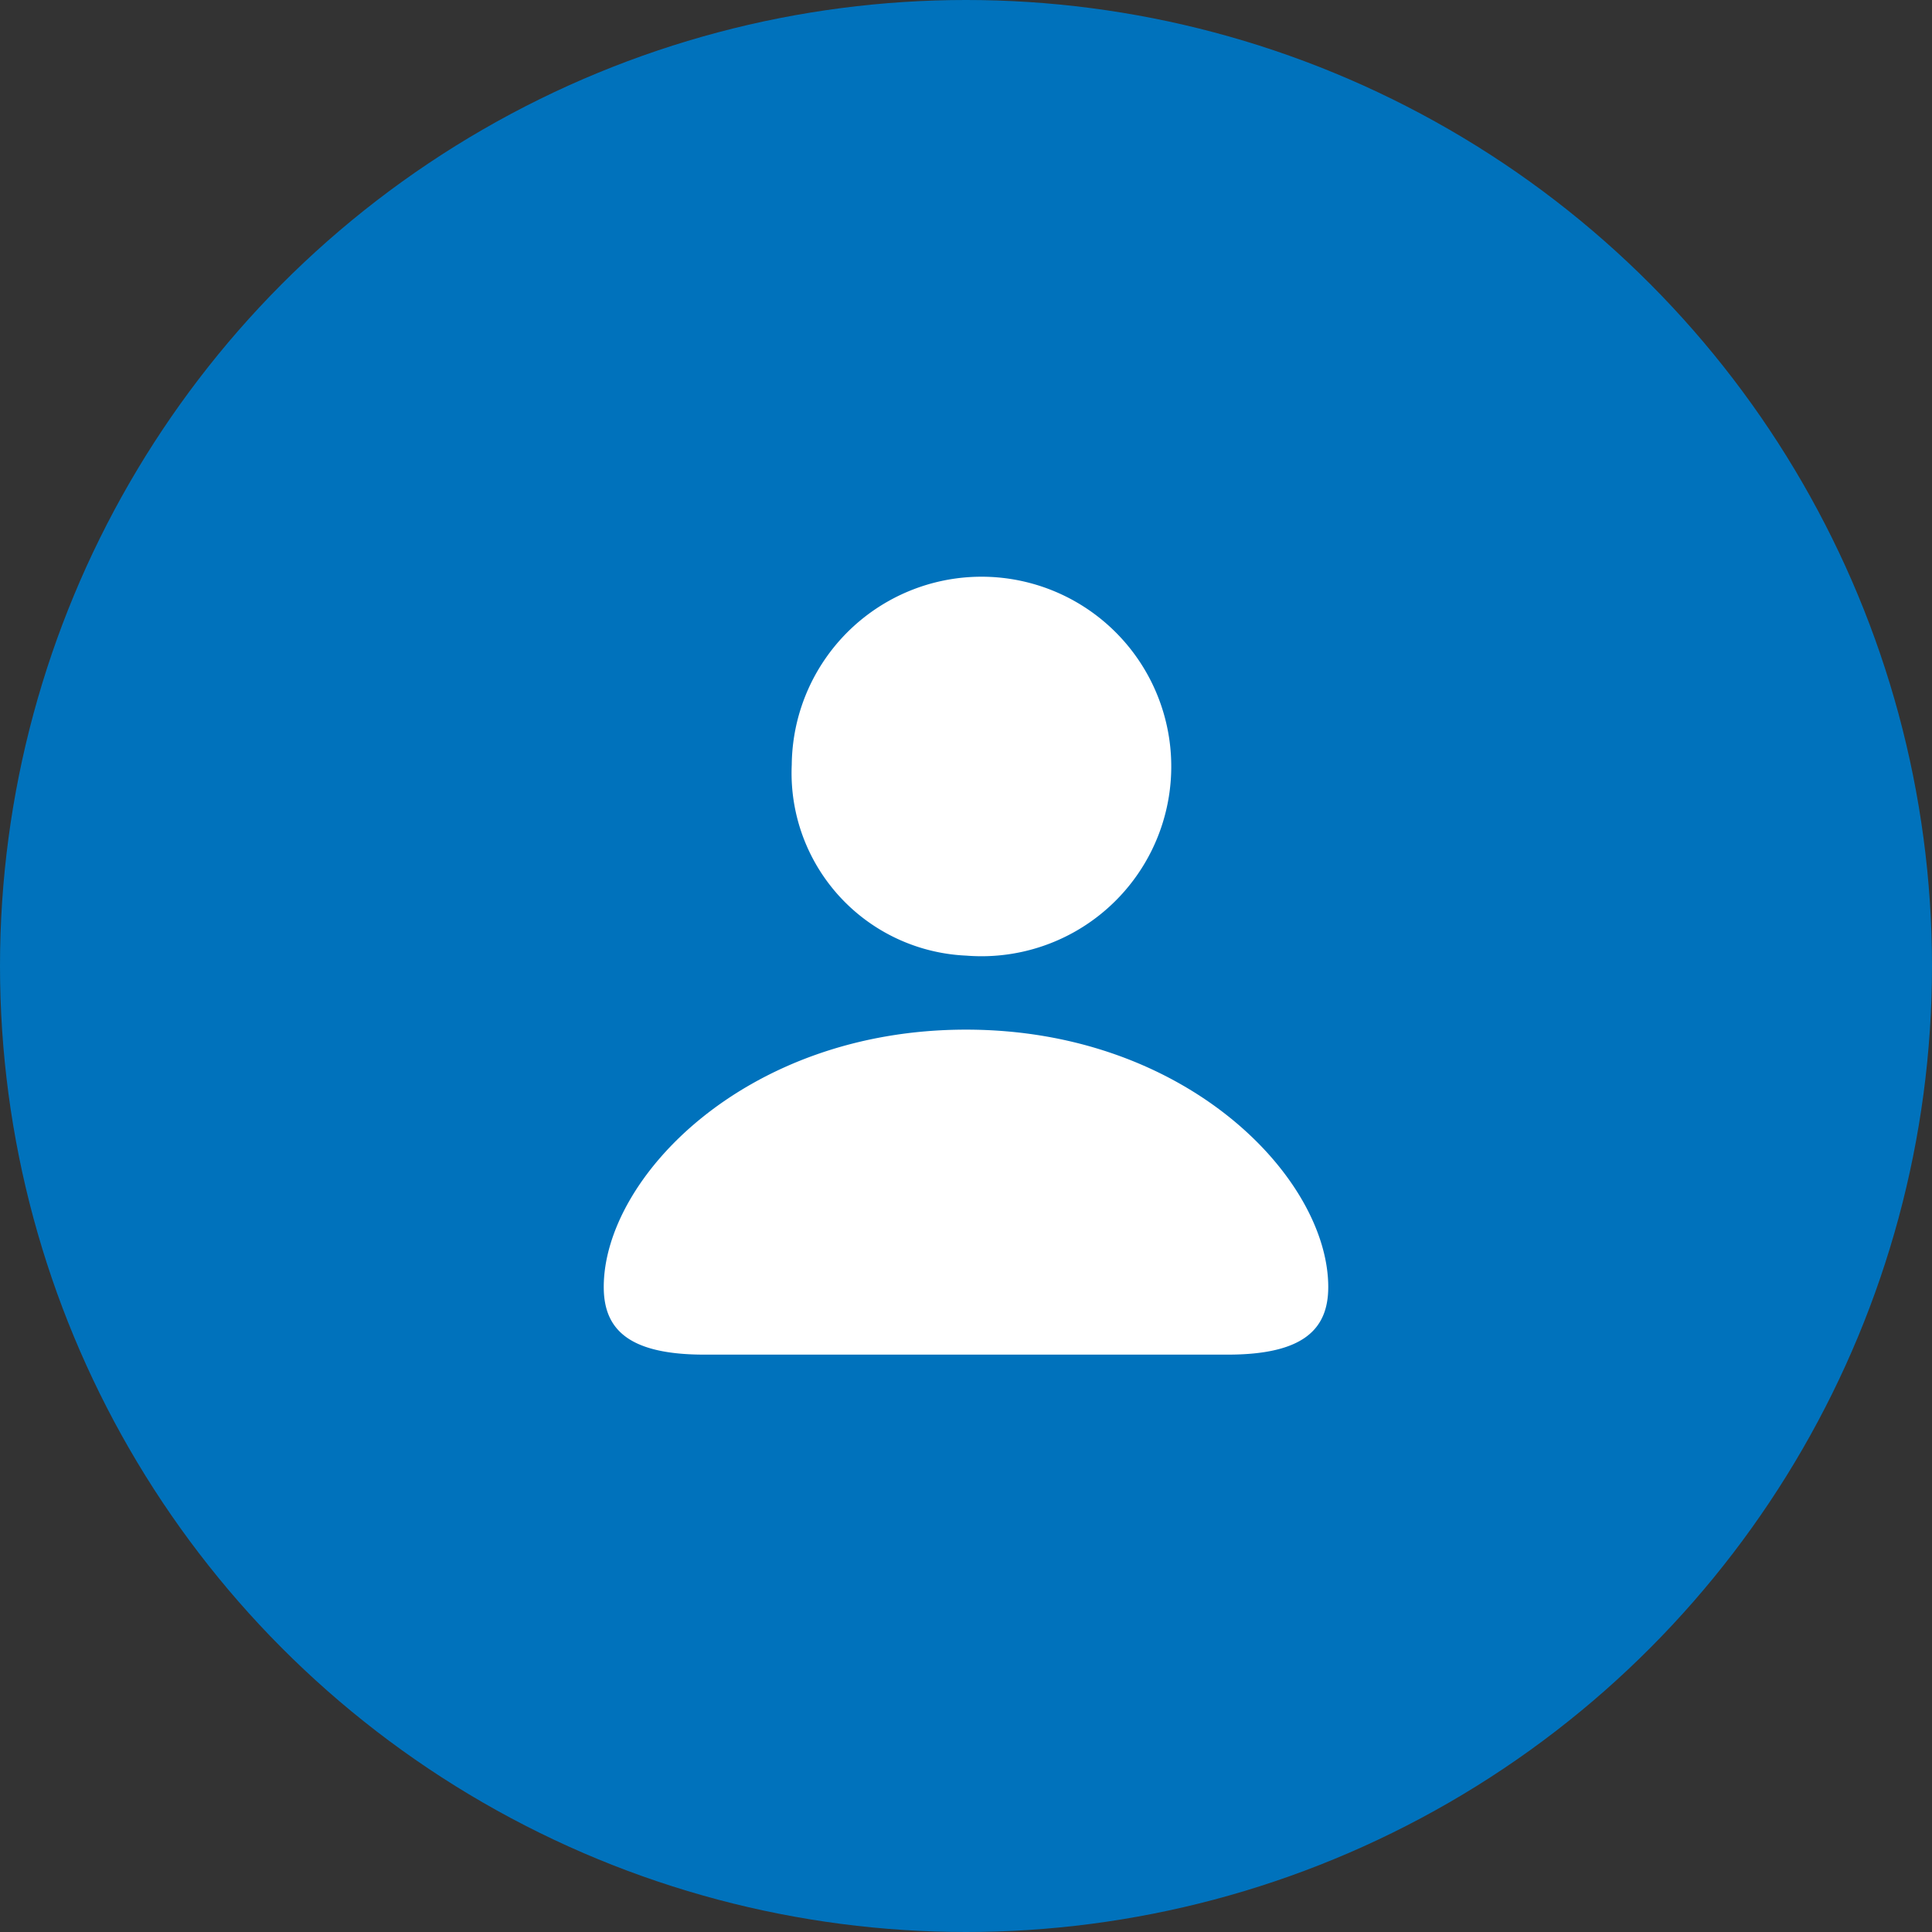 <svg xmlns="http://www.w3.org/2000/svg" width="32" height="32" viewBox="0 0 32 32">
  <rect x="0" y="0" width="32" height="32" fill="#333333" stroke="none"/>
  <g id="Icon" transform="translate(-412 -531)">
    <circle id="Ellipse_44" data-name="Ellipse 44" cx="16" cy="16" r="16" transform="translate(412 531)" fill="#0072bc"/>
    <path id="Path_12303" data-name="Path 12303" d="M295.788,128.609h8.66c1.254,0,1.67-.416,1.67-1.12,0-1.8-2.347-4.263-6-4.263s-6,2.459-6,4.263C294.118,128.193,294.533,128.609,295.788,128.609ZM300.121,122a3.143,3.143,0,1,0-2.889-3.164A3.027,3.027,0,0,0,300.121,122Z" transform="translate(127.882 424.828)" fill="#fff"/>
  </g>
</svg>
